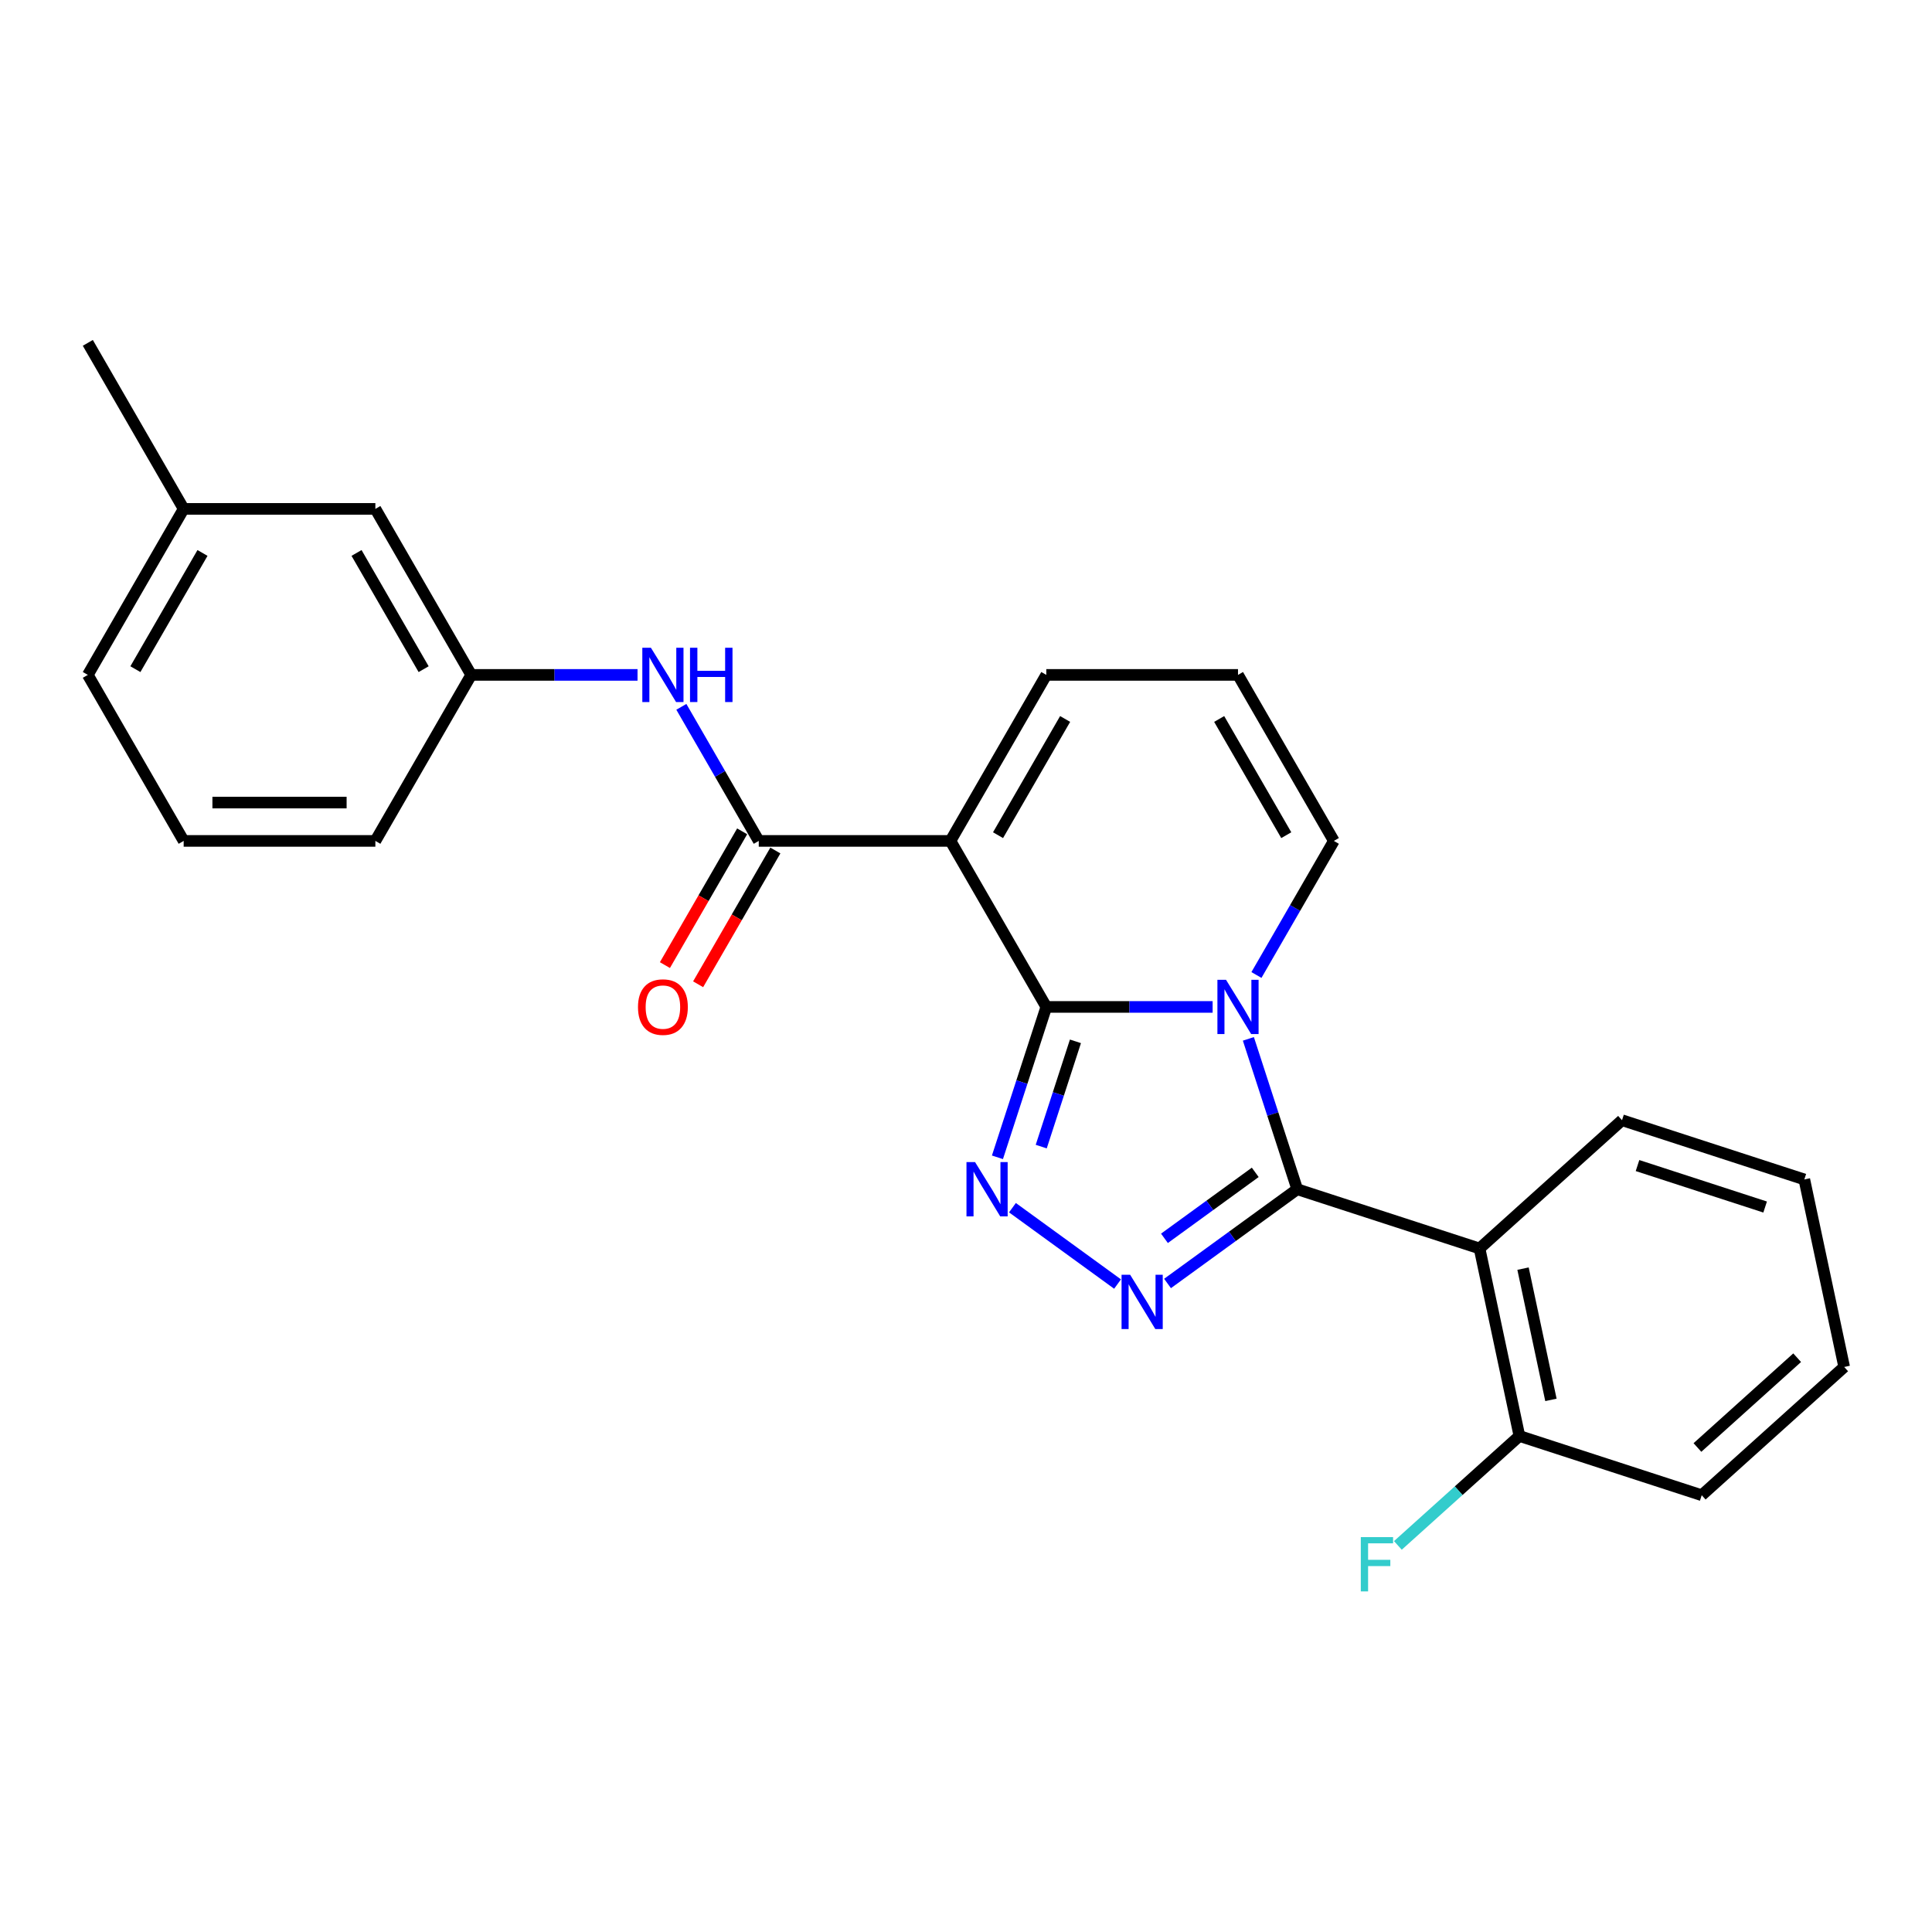 <?xml version='1.0' encoding='iso-8859-1'?>
<svg version='1.1' baseProfile='full'
              xmlns='http://www.w3.org/2000/svg'
                      xmlns:rdkit='http://www.rdkit.org/xml'
                      xmlns:xlink='http://www.w3.org/1999/xlink'
                  xml:space='preserve'
width='1000px' height='1000px' viewBox='0 0 1000 1000'>
<!-- END OF HEADER -->
<rect style='opacity:1.0;fill:#FFFFFF;stroke:none' width='1000' height='1000' x='0' y='0'> </rect>
<path class='bond-0' d='M 541.565,521.185 L 584.607,521.185' style='fill:none;fill-rule:evenodd;stroke:#000000;stroke-width:6px;stroke-linecap:butt;stroke-linejoin:miter;stroke-opacity:1' />
<path class='bond-0' d='M 584.607,521.185 L 627.65,521.185' style='fill:none;fill-rule:evenodd;stroke:#0000FF;stroke-width:6px;stroke-linecap:butt;stroke-linejoin:miter;stroke-opacity:1' />
<path class='bond-2' d='M 541.565,521.185 L 491.954,435.256' style='fill:none;fill-rule:evenodd;stroke:#000000;stroke-width:6px;stroke-linecap:butt;stroke-linejoin:miter;stroke-opacity:1' />
<path class='bond-3' d='M 541.565,521.185 L 528.92,560.102' style='fill:none;fill-rule:evenodd;stroke:#000000;stroke-width:6px;stroke-linecap:butt;stroke-linejoin:miter;stroke-opacity:1' />
<path class='bond-3' d='M 528.92,560.102 L 516.275,599.02' style='fill:none;fill-rule:evenodd;stroke:#0000FF;stroke-width:6px;stroke-linecap:butt;stroke-linejoin:miter;stroke-opacity:1' />
<path class='bond-3' d='M 556.644,538.992 L 547.793,566.235' style='fill:none;fill-rule:evenodd;stroke:#000000;stroke-width:6px;stroke-linecap:butt;stroke-linejoin:miter;stroke-opacity:1' />
<path class='bond-3' d='M 547.793,566.235 L 538.941,593.477' style='fill:none;fill-rule:evenodd;stroke:#0000FF;stroke-width:6px;stroke-linecap:butt;stroke-linejoin:miter;stroke-opacity:1' />
<path class='bond-1' d='M 646.158,537.715 L 658.803,576.633' style='fill:none;fill-rule:evenodd;stroke:#0000FF;stroke-width:6px;stroke-linecap:butt;stroke-linejoin:miter;stroke-opacity:1' />
<path class='bond-1' d='M 658.803,576.633 L 671.448,615.55' style='fill:none;fill-rule:evenodd;stroke:#000000;stroke-width:6px;stroke-linecap:butt;stroke-linejoin:miter;stroke-opacity:1' />
<path class='bond-8' d='M 650.331,504.654 L 670.364,469.955' style='fill:none;fill-rule:evenodd;stroke:#0000FF;stroke-width:6px;stroke-linecap:butt;stroke-linejoin:miter;stroke-opacity:1' />
<path class='bond-8' d='M 670.364,469.955 L 690.398,435.256' style='fill:none;fill-rule:evenodd;stroke:#000000;stroke-width:6px;stroke-linecap:butt;stroke-linejoin:miter;stroke-opacity:1' />
<path class='bond-6' d='M 671.448,615.55 L 765.814,646.212' style='fill:none;fill-rule:evenodd;stroke:#000000;stroke-width:6px;stroke-linecap:butt;stroke-linejoin:miter;stroke-opacity:1' />
<path class='bond-25' d='M 671.448,615.55 L 637.88,639.939' style='fill:none;fill-rule:evenodd;stroke:#000000;stroke-width:6px;stroke-linecap:butt;stroke-linejoin:miter;stroke-opacity:1' />
<path class='bond-25' d='M 637.88,639.939 L 604.313,664.327' style='fill:none;fill-rule:evenodd;stroke:#0000FF;stroke-width:6px;stroke-linecap:butt;stroke-linejoin:miter;stroke-opacity:1' />
<path class='bond-25' d='M 649.714,606.812 L 626.216,623.884' style='fill:none;fill-rule:evenodd;stroke:#000000;stroke-width:6px;stroke-linecap:butt;stroke-linejoin:miter;stroke-opacity:1' />
<path class='bond-25' d='M 626.216,623.884 L 602.719,640.956' style='fill:none;fill-rule:evenodd;stroke:#0000FF;stroke-width:6px;stroke-linecap:butt;stroke-linejoin:miter;stroke-opacity:1' />
<path class='bond-5' d='M 491.954,435.256 L 392.732,435.256' style='fill:none;fill-rule:evenodd;stroke:#000000;stroke-width:6px;stroke-linecap:butt;stroke-linejoin:miter;stroke-opacity:1' />
<path class='bond-9' d='M 491.954,435.256 L 541.565,349.327' style='fill:none;fill-rule:evenodd;stroke:#000000;stroke-width:6px;stroke-linecap:butt;stroke-linejoin:miter;stroke-opacity:1' />
<path class='bond-9' d='M 516.581,432.289 L 551.309,372.138' style='fill:none;fill-rule:evenodd;stroke:#000000;stroke-width:6px;stroke-linecap:butt;stroke-linejoin:miter;stroke-opacity:1' />
<path class='bond-4' d='M 524.04,625.095 L 578.445,664.622' style='fill:none;fill-rule:evenodd;stroke:#0000FF;stroke-width:6px;stroke-linecap:butt;stroke-linejoin:miter;stroke-opacity:1' />
<path class='bond-7' d='M 392.732,435.256 L 372.698,400.557' style='fill:none;fill-rule:evenodd;stroke:#000000;stroke-width:6px;stroke-linecap:butt;stroke-linejoin:miter;stroke-opacity:1' />
<path class='bond-7' d='M 372.698,400.557 L 352.665,365.857' style='fill:none;fill-rule:evenodd;stroke:#0000FF;stroke-width:6px;stroke-linecap:butt;stroke-linejoin:miter;stroke-opacity:1' />
<path class='bond-12' d='M 384.139,430.295 L 364.151,464.914' style='fill:none;fill-rule:evenodd;stroke:#000000;stroke-width:6px;stroke-linecap:butt;stroke-linejoin:miter;stroke-opacity:1' />
<path class='bond-12' d='M 364.151,464.914 L 344.163,499.534' style='fill:none;fill-rule:evenodd;stroke:#FF0000;stroke-width:6px;stroke-linecap:butt;stroke-linejoin:miter;stroke-opacity:1' />
<path class='bond-12' d='M 401.325,440.217 L 381.337,474.837' style='fill:none;fill-rule:evenodd;stroke:#000000;stroke-width:6px;stroke-linecap:butt;stroke-linejoin:miter;stroke-opacity:1' />
<path class='bond-12' d='M 381.337,474.837 L 361.349,509.457' style='fill:none;fill-rule:evenodd;stroke:#FF0000;stroke-width:6px;stroke-linecap:butt;stroke-linejoin:miter;stroke-opacity:1' />
<path class='bond-10' d='M 765.814,646.212 L 786.443,743.265' style='fill:none;fill-rule:evenodd;stroke:#000000;stroke-width:6px;stroke-linecap:butt;stroke-linejoin:miter;stroke-opacity:1' />
<path class='bond-10' d='M 788.319,656.644 L 802.76,724.581' style='fill:none;fill-rule:evenodd;stroke:#000000;stroke-width:6px;stroke-linecap:butt;stroke-linejoin:miter;stroke-opacity:1' />
<path class='bond-16' d='M 765.814,646.212 L 839.55,579.819' style='fill:none;fill-rule:evenodd;stroke:#000000;stroke-width:6px;stroke-linecap:butt;stroke-linejoin:miter;stroke-opacity:1' />
<path class='bond-13' d='M 329.984,349.327 L 286.941,349.327' style='fill:none;fill-rule:evenodd;stroke:#0000FF;stroke-width:6px;stroke-linecap:butt;stroke-linejoin:miter;stroke-opacity:1' />
<path class='bond-13' d='M 286.941,349.327 L 243.899,349.327' style='fill:none;fill-rule:evenodd;stroke:#000000;stroke-width:6px;stroke-linecap:butt;stroke-linejoin:miter;stroke-opacity:1' />
<path class='bond-26' d='M 690.398,435.256 L 640.787,349.327' style='fill:none;fill-rule:evenodd;stroke:#000000;stroke-width:6px;stroke-linecap:butt;stroke-linejoin:miter;stroke-opacity:1' />
<path class='bond-26' d='M 665.77,432.289 L 631.043,372.138' style='fill:none;fill-rule:evenodd;stroke:#000000;stroke-width:6px;stroke-linecap:butt;stroke-linejoin:miter;stroke-opacity:1' />
<path class='bond-11' d='M 541.565,349.327 L 640.787,349.327' style='fill:none;fill-rule:evenodd;stroke:#000000;stroke-width:6px;stroke-linecap:butt;stroke-linejoin:miter;stroke-opacity:1' />
<path class='bond-15' d='M 786.443,743.265 L 754.993,771.584' style='fill:none;fill-rule:evenodd;stroke:#000000;stroke-width:6px;stroke-linecap:butt;stroke-linejoin:miter;stroke-opacity:1' />
<path class='bond-15' d='M 754.993,771.584 L 723.542,799.902' style='fill:none;fill-rule:evenodd;stroke:#33CCCC;stroke-width:6px;stroke-linecap:butt;stroke-linejoin:miter;stroke-opacity:1' />
<path class='bond-20' d='M 786.443,743.265 L 880.809,773.927' style='fill:none;fill-rule:evenodd;stroke:#000000;stroke-width:6px;stroke-linecap:butt;stroke-linejoin:miter;stroke-opacity:1' />
<path class='bond-14' d='M 243.899,349.327 L 194.288,263.398' style='fill:none;fill-rule:evenodd;stroke:#000000;stroke-width:6px;stroke-linecap:butt;stroke-linejoin:miter;stroke-opacity:1' />
<path class='bond-14' d='M 219.271,346.36 L 184.544,286.21' style='fill:none;fill-rule:evenodd;stroke:#000000;stroke-width:6px;stroke-linecap:butt;stroke-linejoin:miter;stroke-opacity:1' />
<path class='bond-19' d='M 243.899,349.327 L 194.288,435.256' style='fill:none;fill-rule:evenodd;stroke:#000000;stroke-width:6px;stroke-linecap:butt;stroke-linejoin:miter;stroke-opacity:1' />
<path class='bond-17' d='M 194.288,263.398 L 95.066,263.398' style='fill:none;fill-rule:evenodd;stroke:#000000;stroke-width:6px;stroke-linecap:butt;stroke-linejoin:miter;stroke-opacity:1' />
<path class='bond-23' d='M 839.55,579.819 L 933.916,610.48' style='fill:none;fill-rule:evenodd;stroke:#000000;stroke-width:6px;stroke-linecap:butt;stroke-linejoin:miter;stroke-opacity:1' />
<path class='bond-23' d='M 847.573,603.291 L 913.629,624.754' style='fill:none;fill-rule:evenodd;stroke:#000000;stroke-width:6px;stroke-linecap:butt;stroke-linejoin:miter;stroke-opacity:1' />
<path class='bond-22' d='M 95.066,263.398 L 45.455,177.469' style='fill:none;fill-rule:evenodd;stroke:#000000;stroke-width:6px;stroke-linecap:butt;stroke-linejoin:miter;stroke-opacity:1' />
<path class='bond-28' d='M 95.066,263.398 L 45.455,349.327' style='fill:none;fill-rule:evenodd;stroke:#000000;stroke-width:6px;stroke-linecap:butt;stroke-linejoin:miter;stroke-opacity:1' />
<path class='bond-28' d='M 104.81,286.21 L 70.082,346.36' style='fill:none;fill-rule:evenodd;stroke:#000000;stroke-width:6px;stroke-linecap:butt;stroke-linejoin:miter;stroke-opacity:1' />
<path class='bond-18' d='M 95.066,435.256 L 194.288,435.256' style='fill:none;fill-rule:evenodd;stroke:#000000;stroke-width:6px;stroke-linecap:butt;stroke-linejoin:miter;stroke-opacity:1' />
<path class='bond-18' d='M 109.949,415.411 L 179.404,415.411' style='fill:none;fill-rule:evenodd;stroke:#000000;stroke-width:6px;stroke-linecap:butt;stroke-linejoin:miter;stroke-opacity:1' />
<path class='bond-21' d='M 95.066,435.256 L 45.455,349.327' style='fill:none;fill-rule:evenodd;stroke:#000000;stroke-width:6px;stroke-linecap:butt;stroke-linejoin:miter;stroke-opacity:1' />
<path class='bond-27' d='M 880.809,773.927 L 954.545,707.534' style='fill:none;fill-rule:evenodd;stroke:#000000;stroke-width:6px;stroke-linecap:butt;stroke-linejoin:miter;stroke-opacity:1' />
<path class='bond-27' d='M 878.591,749.221 L 930.207,702.746' style='fill:none;fill-rule:evenodd;stroke:#000000;stroke-width:6px;stroke-linecap:butt;stroke-linejoin:miter;stroke-opacity:1' />
<path class='bond-24' d='M 933.916,610.48 L 954.545,707.534' style='fill:none;fill-rule:evenodd;stroke:#000000;stroke-width:6px;stroke-linecap:butt;stroke-linejoin:miter;stroke-opacity:1' />
<path  class='atom-1' d='M 634.576 507.135
L 643.783 522.018
Q 644.696 523.487, 646.165 526.146
Q 647.633 528.805, 647.713 528.964
L 647.713 507.135
L 651.443 507.135
L 651.443 535.234
L 647.593 535.234
L 637.711 518.962
Q 636.56 517.057, 635.33 514.874
Q 634.139 512.691, 633.782 512.016
L 633.782 535.234
L 630.13 535.234
L 630.13 507.135
L 634.576 507.135
' fill='#0000FF'/>
<path  class='atom-4' d='M 504.692 601.501
L 513.9 616.384
Q 514.813 617.852, 516.281 620.511
Q 517.75 623.171, 517.829 623.329
L 517.829 601.501
L 521.56 601.501
L 521.56 629.6
L 517.71 629.6
L 507.828 613.328
Q 506.677 611.423, 505.446 609.24
Q 504.256 607.057, 503.898 606.382
L 503.898 629.6
L 500.247 629.6
L 500.247 601.501
L 504.692 601.501
' fill='#0000FF'/>
<path  class='atom-5' d='M 584.965 659.822
L 594.172 674.705
Q 595.085 676.174, 596.554 678.833
Q 598.022 681.492, 598.102 681.651
L 598.102 659.822
L 601.832 659.822
L 601.832 687.921
L 597.982 687.921
L 588.1 671.649
Q 586.949 669.744, 585.719 667.561
Q 584.528 665.378, 584.171 664.703
L 584.171 687.921
L 580.519 687.921
L 580.519 659.822
L 584.965 659.822
' fill='#0000FF'/>
<path  class='atom-8' d='M 336.909 335.277
L 346.117 350.16
Q 347.03 351.629, 348.499 354.288
Q 349.967 356.947, 350.046 357.106
L 350.046 335.277
L 353.777 335.277
L 353.777 363.377
L 349.927 363.377
L 340.045 347.104
Q 338.894 345.199, 337.663 343.016
Q 336.473 340.834, 336.116 340.159
L 336.116 363.377
L 332.464 363.377
L 332.464 335.277
L 336.909 335.277
' fill='#0000FF'/>
<path  class='atom-8' d='M 357.151 335.277
L 360.961 335.277
L 360.961 347.223
L 375.328 347.223
L 375.328 335.277
L 379.138 335.277
L 379.138 363.377
L 375.328 363.377
L 375.328 350.399
L 360.961 350.399
L 360.961 363.377
L 357.151 363.377
L 357.151 335.277
' fill='#0000FF'/>
<path  class='atom-13' d='M 330.222 521.264
Q 330.222 514.517, 333.556 510.746
Q 336.89 506.976, 343.121 506.976
Q 349.352 506.976, 352.686 510.746
Q 356.02 514.517, 356.02 521.264
Q 356.02 528.09, 352.646 531.98
Q 349.272 535.83, 343.121 535.83
Q 336.929 535.83, 333.556 531.98
Q 330.222 528.13, 330.222 521.264
M 343.121 532.655
Q 347.407 532.655, 349.709 529.797
Q 352.051 526.9, 352.051 521.264
Q 352.051 515.747, 349.709 512.969
Q 347.407 510.151, 343.121 510.151
Q 338.834 510.151, 336.493 512.929
Q 334.191 515.708, 334.191 521.264
Q 334.191 526.939, 336.493 529.797
Q 338.834 532.655, 343.121 532.655
' fill='#FF0000'/>
<path  class='atom-16' d='M 704.352 795.608
L 721.061 795.608
L 721.061 798.823
L 708.123 798.823
L 708.123 807.356
L 719.633 807.356
L 719.633 810.61
L 708.123 810.61
L 708.123 823.708
L 704.352 823.708
L 704.352 795.608
' fill='#33CCCC'/>
</svg>
